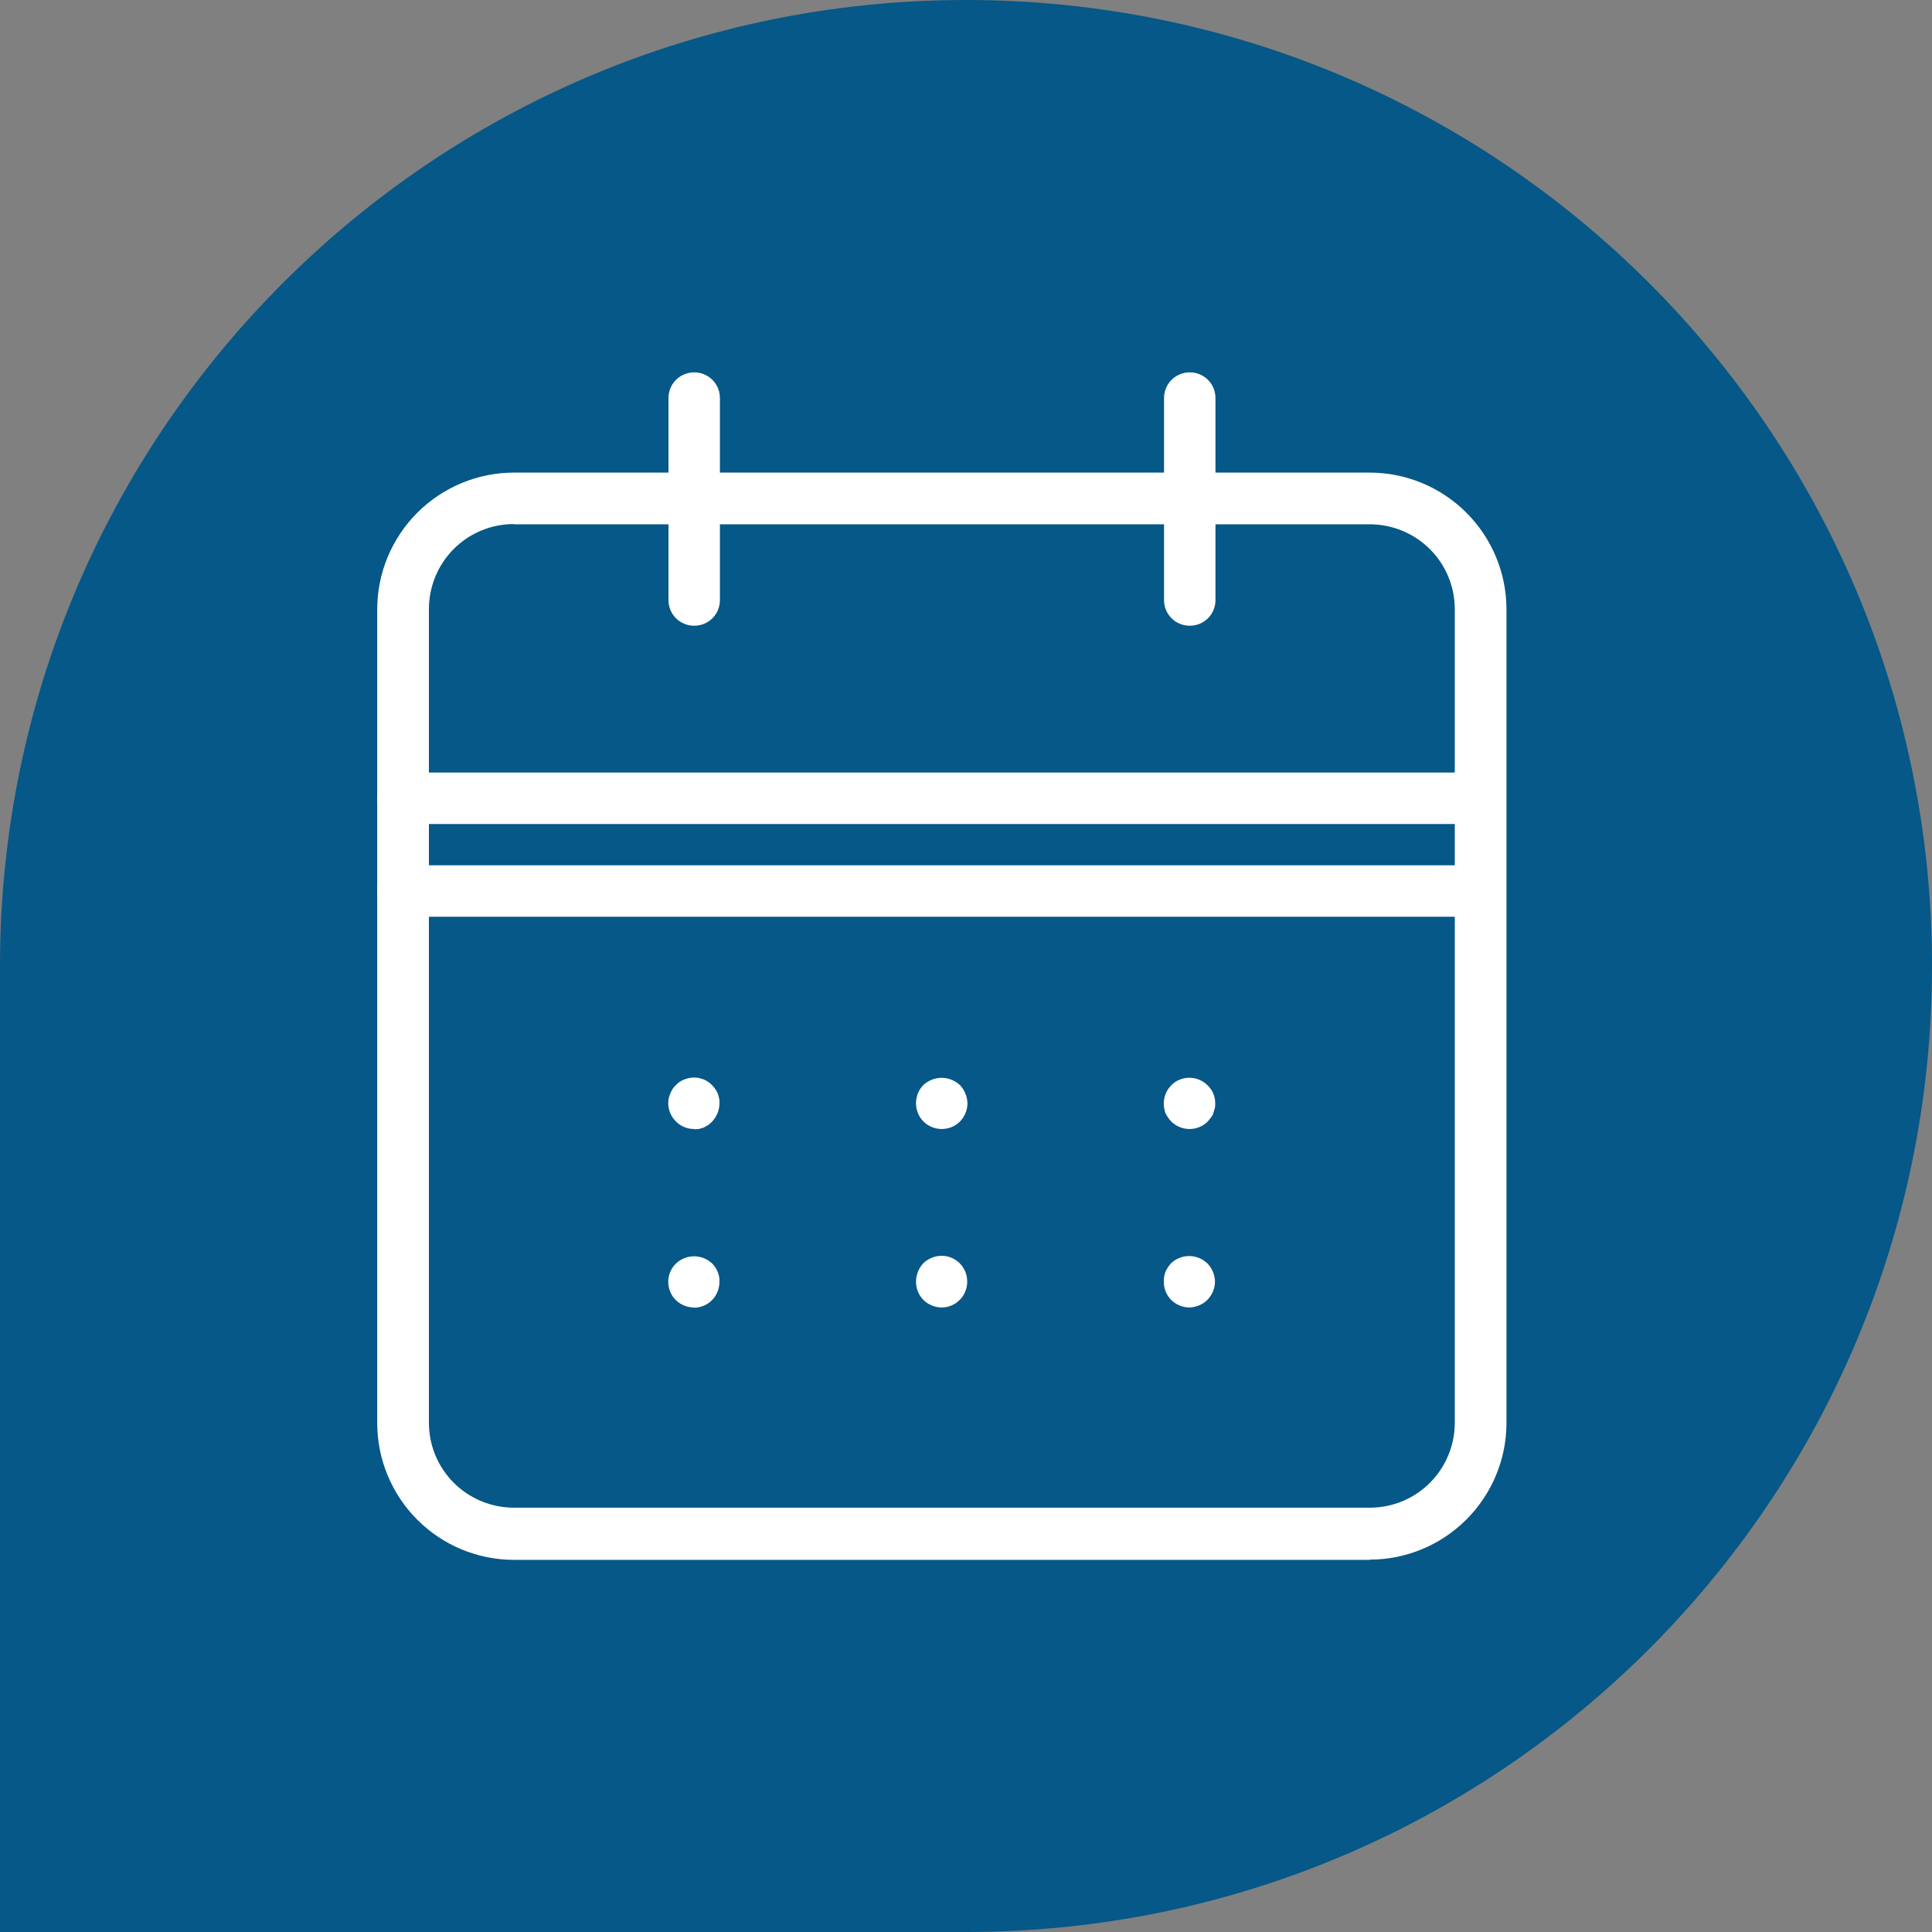 <?xml version="1.0" encoding="UTF-8"?>
<svg id="Ebene_2" data-name="Ebene 2" xmlns="http://www.w3.org/2000/svg" viewBox="0 0 80 80">
  <rect x="0" y="0" width="80" height="80" fill="#808080" stroke="none"/>
  <defs>
    <style>
      .cls-1 {
        fill: #055888;
      }

      .cls-1, .cls-2 {
        stroke-width: 0px;
      }

      .cls-2 {
        fill: #fff;
      }
    </style>
  </defs>
  <g id="Ebene_1-2" data-name="Ebene 1">
    <g>
      <path class="cls-1" d="M40,0C17.91,0,0,17.91,0,40v40h40c22.09,0,40-17.91,40-40S62.09,0,40,0h0Z"/>
      <g>
        <path class="cls-2" d="M56.72,64.59H21.28c-1.5,0-2.94-.6-4-1.66-1.06-1.06-1.66-2.5-1.66-4V25.23c0-1.5.6-2.94,1.66-4,1.06-1.06,2.5-1.66,4-1.66h35.44c1.5,0,2.94.6,4,1.66,1.06,1.06,1.66,2.5,1.66,4v33.69c0,1.5-.6,2.94-1.66,4-1.06,1.06-2.5,1.66-4,1.66h0ZM21.28,21.7c-.94,0-1.83.37-2.49,1.03-.66.66-1.03,1.56-1.03,2.49v33.69c0,.94.37,1.83,1.03,2.49.66.66,1.56,1.03,2.49,1.03h35.44c.94,0,1.83-.37,2.49-1.03s1.03-1.56,1.03-2.49V25.23c0-.94-.37-1.83-1.03-2.49-.66-.66-1.56-1.03-2.49-1.03H21.28Z"/>
        <path class="cls-2" d="M60.55,34.12H16.68c-.38,0-.73-.2-.92-.53-.19-.33-.19-.74,0-1.07.19-.33.54-.53.92-.53h43.87c.38,0,.73.2.92.53.19.33.19.74,0,1.07-.19.33-.54.53-.92.53Z"/>
        <path class="cls-2" d="M60.55,37.96H16.68c-.38,0-.73-.2-.92-.53-.19-.33-.19-.74,0-1.07.19-.33.54-.53.92-.53h43.87c.38,0,.73.2.92.53.19.33.19.74,0,1.07-.19.33-.54.53-.92.53Z"/>
        <path class="cls-2" d="M28.74,25.91c-.28,0-.55-.11-.75-.31-.2-.2-.31-.47-.31-.75v-8.37c0-.38.2-.73.53-.92.33-.19.74-.19,1.07,0,.33.19.53.54.53.92v8.37c0,.28-.11.55-.31.75-.2.2-.47.31-.75.31h0Z"/>
        <path class="cls-2" d="M49.26,25.91c-.28,0-.55-.11-.75-.31-.2-.2-.31-.47-.31-.75v-8.37c0-.38.2-.73.53-.92.33-.19.74-.19,1.07,0,.33.19.53.54.53.92v8.37c0,.28-.11.55-.31.75-.2.2-.47.31-.75.31h0Z"/>
        <path class="cls-2" d="M28.74,46.75c-.28,0-.55-.11-.75-.31-.2-.2-.32-.47-.32-.76,0-.14.03-.28.09-.41.05-.13.13-.25.23-.34.09-.1.21-.18.34-.23.2-.08.41-.1.62-.06.06.02.13.04.2.06.06.03.12.06.18.1h0c.06.04.11.09.16.14.1.1.18.22.23.34.05.13.08.27.07.41,0,.28-.11.55-.31.76-.05.05-.1.1-.16.14-.06.03-.12.06-.18.1-.07.02-.14.04-.2.06h0c-.07,0-.14.01-.21.01h0Z"/>
        <path class="cls-2" d="M28.74,54.14c-.28,0-.56-.11-.76-.31-.2-.2-.31-.47-.31-.76,0-.28.12-.56.32-.75.2-.19.47-.3.75-.3s.55.11.75.3c.1.1.18.22.23.35.05.13.08.27.07.41,0,.28-.11.56-.31.76-.2.2-.47.31-.76.31h0Z"/>
        <path class="cls-2" d="M39,46.75c-.28,0-.56-.11-.76-.31-.2-.2-.31-.47-.31-.76,0-.14.03-.28.08-.41.05-.13.13-.24.22-.34.21-.19.48-.3.76-.3s.55.11.76.3c.19.2.3.47.31.75,0,.28-.11.55-.31.76-.2.2-.47.31-.76.31h0Z"/>
        <path class="cls-2" d="M39,54.14c-.28,0-.56-.11-.76-.31-.2-.2-.31-.47-.31-.76,0-.14.03-.28.08-.41.05-.13.13-.25.22-.35.26-.25.62-.36.97-.29.07.01.13.03.19.06.07.02.13.06.19.1.06.04.11.08.16.13.2.2.31.47.31.76s-.11.55-.31.76c-.05.04-.11.09-.16.13-.06.04-.12.07-.19.1-.06.03-.13.05-.19.06-.07.01-.14.02-.21.02h0Z"/>
        <path class="cls-2" d="M49.26,46.75c-.28,0-.56-.11-.76-.31-.05-.05-.09-.1-.13-.16-.04-.06-.08-.12-.11-.18-.02-.07-.04-.13-.05-.2-.02-.07-.02-.14-.02-.21,0-.28.11-.55.31-.75.09-.1.21-.18.34-.23.26-.11.56-.11.82,0,.19.08.36.22.48.39.12.17.18.38.18.59,0,.07,0,.14-.02.21-.02.07-.04.14-.06.2-.02.06-.06.13-.1.18l-.13.16c-.2.2-.47.31-.76.31h0Z"/>
        <path class="cls-2" d="M49.26,54.14c-.28,0-.56-.11-.76-.31-.2-.2-.31-.47-.31-.76,0-.14.02-.28.07-.41.06-.13.14-.25.23-.35.2-.19.47-.3.75-.3s.55.11.75.3c.2.2.31.47.32.75,0,.28-.11.55-.31.76-.2.2-.47.31-.75.32h0Z"/>
      </g>
    </g>
  </g>
</svg>